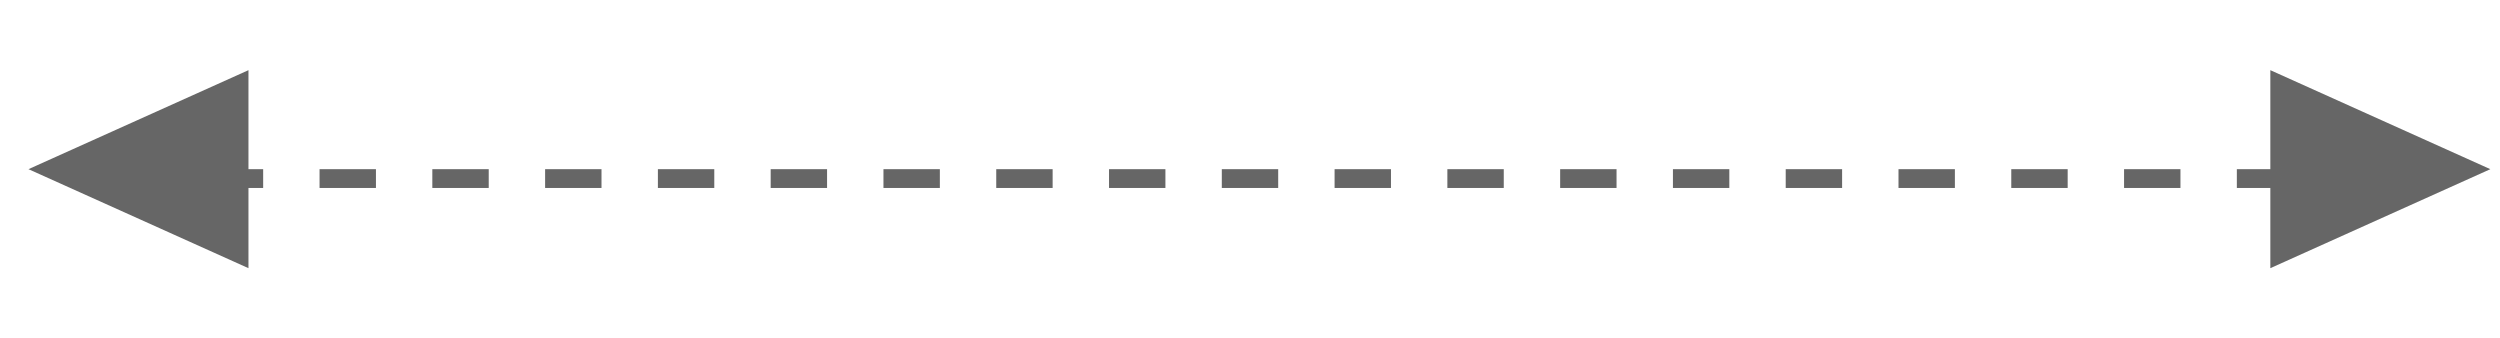 <?xml version="1.0" encoding="UTF-8"?>
<svg width="133px" height="18px" viewBox="0 0 133 18" version="1.1" xmlns="http://www.w3.org/2000/svg" xmlns:xlink="http://www.w3.org/1999/xlink">
    <title>箭头2备份 2</title>
    <g id="芬香官网网页端" stroke="none" stroke-width="1" fill="none" fill-rule="evenodd">
        <g id="芬香官网-社交电商" transform="translate(-1045, -1766)">
            <g id="yw/ds/mk3" transform="translate(0, 1405)">
                <g id="内容" transform="translate(532, 305)">
                    <g id="箭头2备份-2" transform="translate(579.5, 65) scale(-1, 1) translate(-579.5, -65) translate(513, 56)">
                        <g id="箭头" transform="translate(0.015, 0)">
                            <line x1="5.485" y1="9.5" x2="120.485" y2="9.5" id="直线" stroke="#666666" stroke-linecap="square" stroke-dasharray="2,4"></line>
                            <polygon id="矩形" fill="#666666" transform="translate(122.985, 9) rotate(-45) translate(-122.985, -9) " points="124.434 3 128.985 15 116.985 10.449"></polygon>
                            <polygon id="矩形备份" fill="#666666" transform="translate(8.985, 9) scale(-1, 1) rotate(-45) translate(-8.985, -9) " points="10.434 3 14.985 15 2.985 10.449"></polygon>
                        </g>
                    </g>
                </g>
            </g>
        </g>
    </g>
</svg>